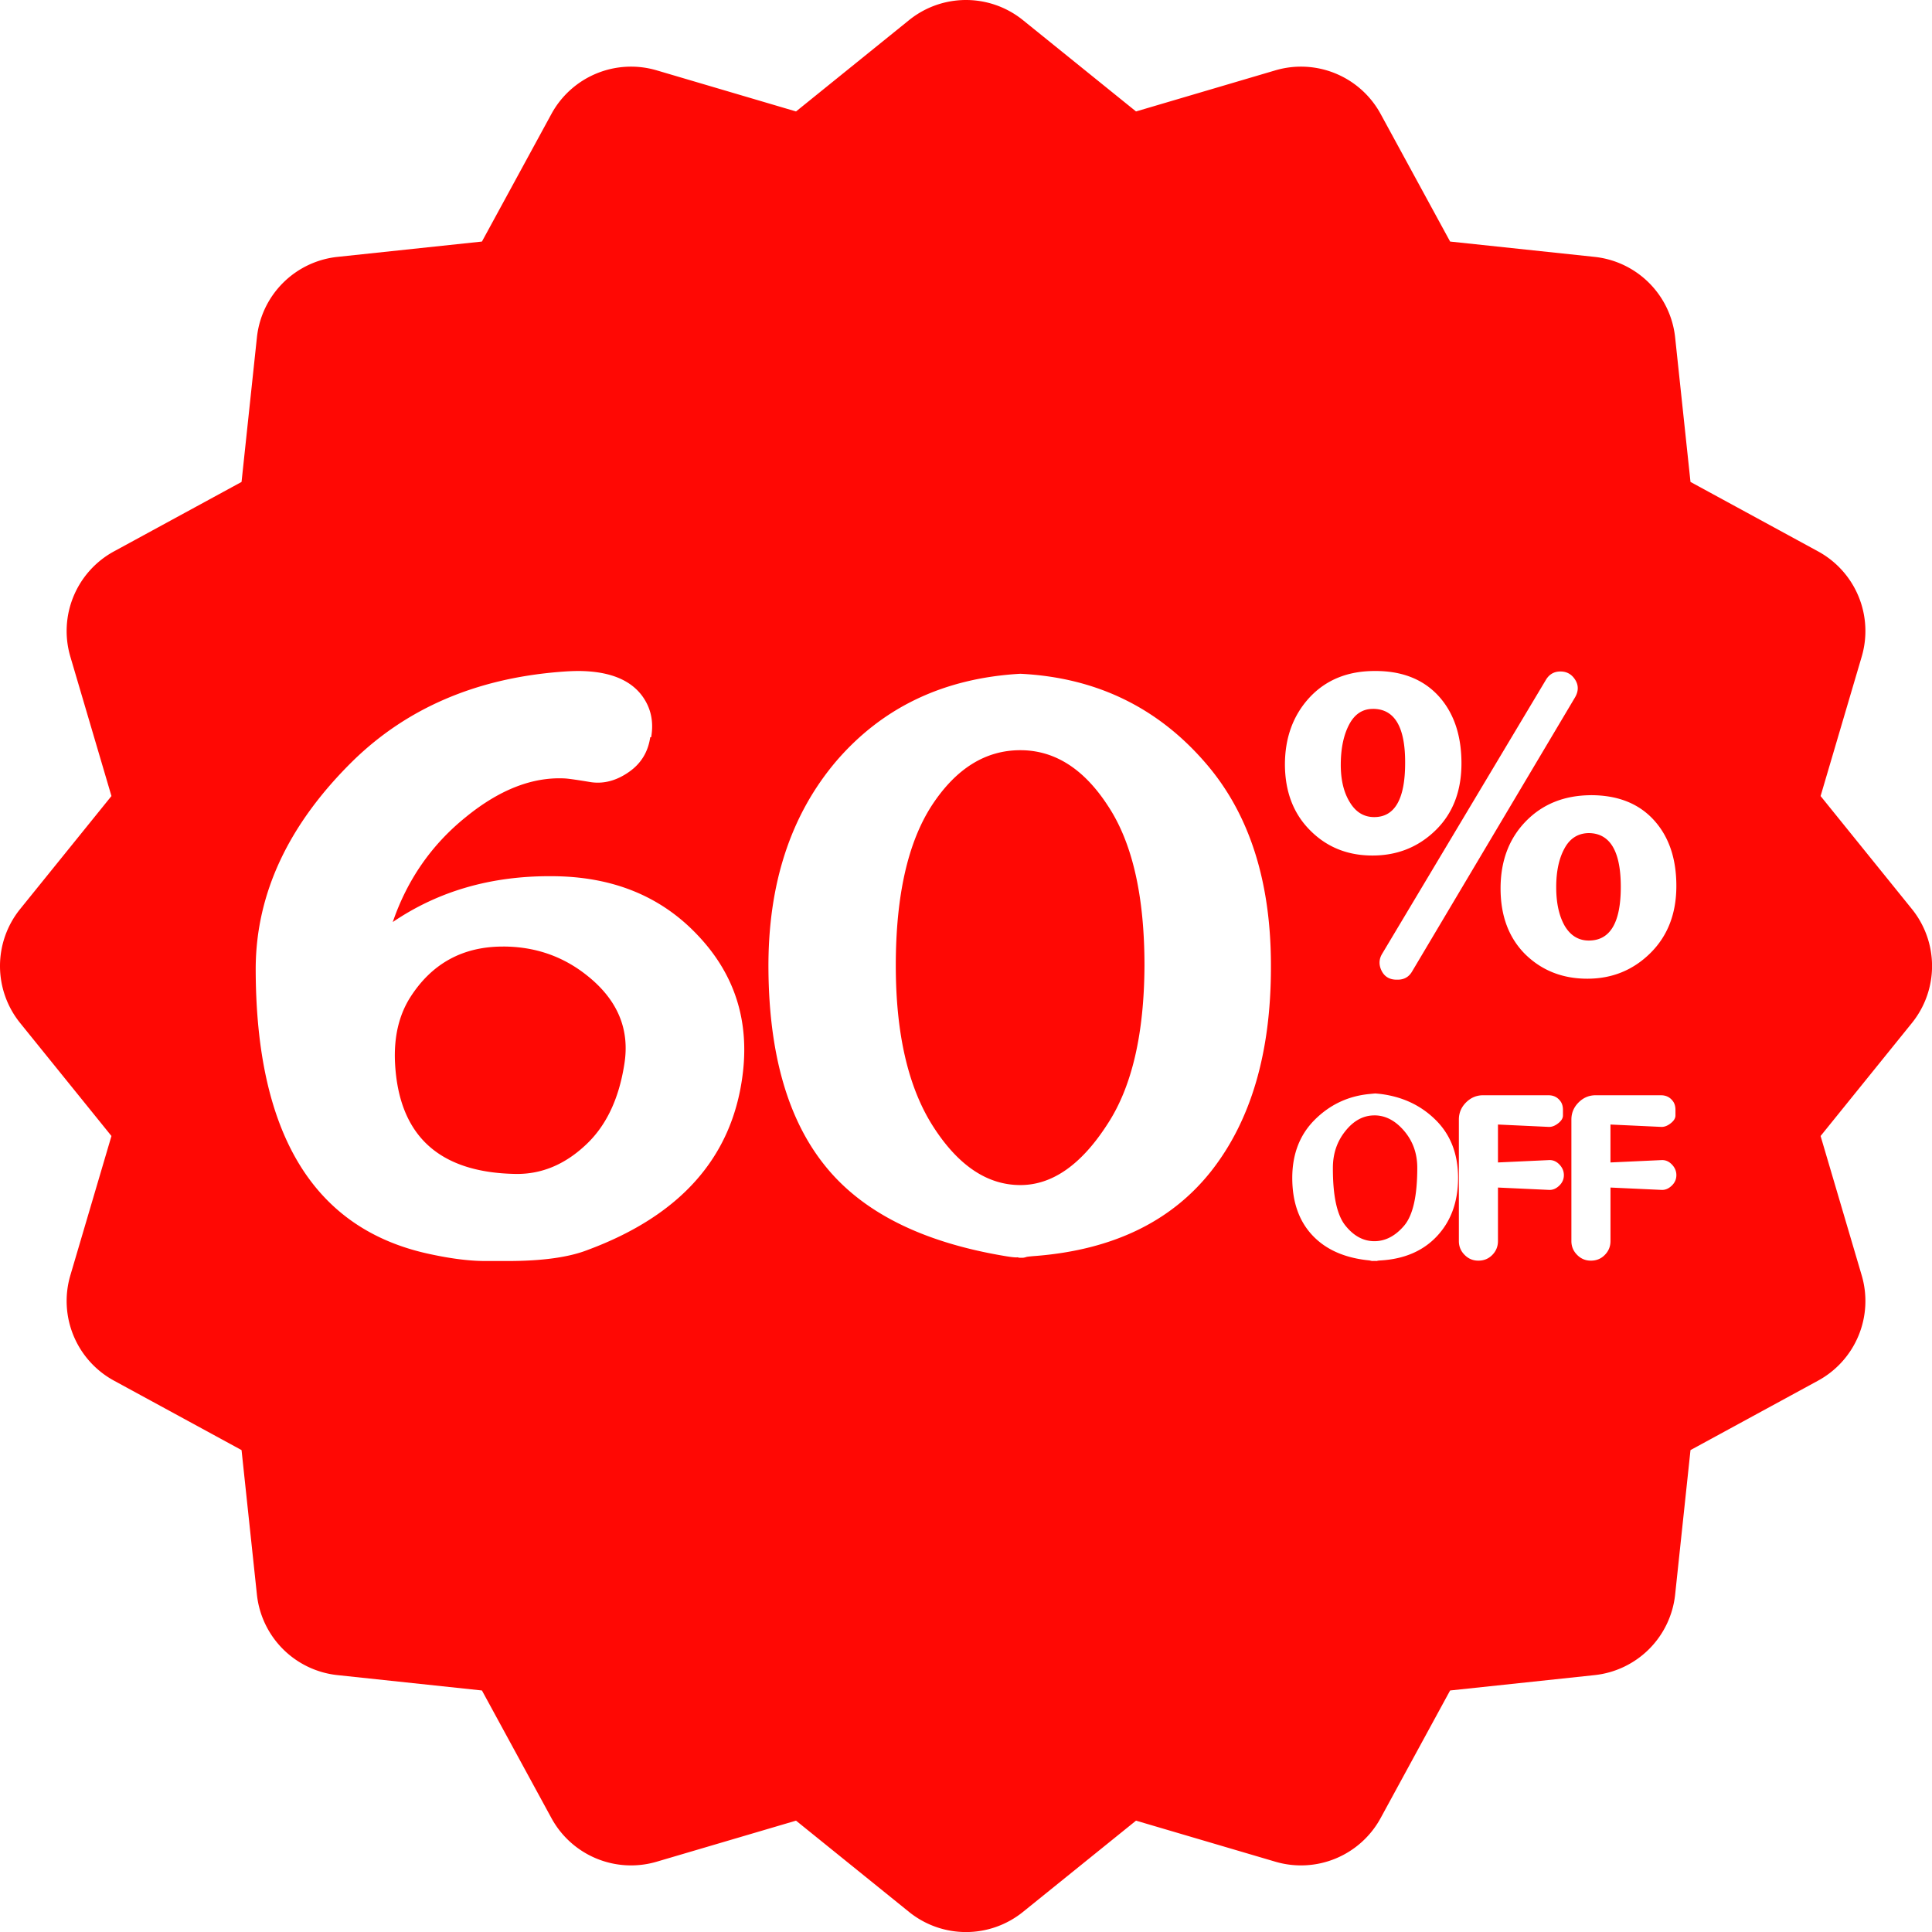 <?xml version="1.0" encoding="UTF-8" standalone="no"?>
<!-- Created with Inkscape (http://www.inkscape.org/) -->

<svg
   width="300"
   height="300"
   viewBox="0 0 79.375 79.375"
   version="1.1"
   id="svg1"
   sodipodi:docname="60-off.svg"
   inkscape:version="1.3 (0e150ed6c4, 2023-07-21)"
   xmlns:inkscape="http://www.inkscape.org/namespaces/inkscape"
   xmlns:sodipodi="http://sodipodi.sourceforge.net/DTD/sodipodi-0.dtd"
   xmlns="http://www.w3.org/2000/svg"
   xmlns:svg="http://www.w3.org/2000/svg">
  <sodipodi:namedview
     id="namedview1"
     pagecolor="#ffffff"
     bordercolor="#000000"
     borderopacity="0.25"
     inkscape:showpageshadow="2"
     inkscape:pageopacity="0.0"
     inkscape:pagecheckerboard="0"
     inkscape:deskcolor="#d1d1d1"
     inkscape:document-units="mm"
     inkscape:zoom="0.72248176"
     inkscape:cx="65.053545"
     inkscape:cy="229.07153"
     inkscape:window-width="1920"
     inkscape:window-height="1008"
     inkscape:window-x="0"
     inkscape:window-y="0"
     inkscape:window-maximized="1"
     inkscape:current-layer="layer1" />
  <defs
     id="defs1" />
  <g
     inkscape:label="Capa 1"
     inkscape:groupmode="layer"
     id="layer1">
    <path
       id="path2"
       style="color:#000000;fill:#ff0804;fill-opacity:1;stroke-width:0.931;stroke-linecap:round;stroke-linejoin:round;-inkscape-stroke:none"
       d="m 38.851,0.095 a 3.725,3.725 0 0 0 -1.504,0.733 l -4.643,3.751 -5.725,-1.689 a 3.725,3.725 0 0 0 -4.324,1.791 l -2.855,5.243 -5.936,0.63 a 3.725,3.725 0 0 0 -3.309,3.31 l -0.631,5.936 -5.243,2.854 a 3.725,3.725 0 0 0 -1.791,4.324 l 1.689,5.727 -3.752,4.643 a 3.725,3.725 0 0 0 0,4.681 l 3.752,4.643 -1.689,5.726 a 3.725,3.725 0 0 0 1.791,4.324 l 5.243,2.854 0.631,5.936 a 3.725,3.725 0 0 0 3.309,3.309 l 5.936,0.631 2.855,5.243 a 3.725,3.725 0 0 0 4.324,1.792 l 5.725,-1.687 4.643,3.75 a 3.725,3.725 0 0 0 4.681,0 l 4.645,-3.75 5.725,1.687 a 3.725,3.725 0 0 0 4.324,-1.792 l 2.855,-5.243 5.936,-0.631 a 3.725,3.725 0 0 0 3.309,-3.309 l 0.631,-5.936 5.243,-2.854 a 3.725,3.725 0 0 0 1.791,-4.324 l -1.689,-5.726 3.752,-4.643 a 3.725,3.725 0 0 0 0,-4.681 l -3.752,-4.643 1.689,-5.727 a 3.725,3.725 0 0 0 -1.791,-4.324 l -5.243,-2.854 -0.631,-5.936 a 3.725,3.725 0 0 0 -3.309,-3.31 l -5.936,-0.63 -2.855,-5.243 a 3.725,3.725 0 0 0 -4.324,-1.791 l -5.725,1.689 -4.645,-3.751 a 3.725,3.725 0 0 0 -3.177,-0.733 z M 23.727,27.567 c 1.256,0 2.137,0.336 2.645,1.009 0.368,0.495 0.494,1.066 0.38,1.713 h -0.038 c -0.089,0.609 -0.381,1.084 -0.875,1.427 -0.507,0.355 -1.027,0.495 -1.56,0.419 -0.533,-0.089 -0.882,-0.139 -1.046,-0.152 -1.345,-0.076 -2.715,0.456 -4.11,1.598 -1.395,1.129 -2.391,2.563 -2.987,4.301 1.865,-1.268 4.034,-1.897 6.507,-1.884 2.486,0 4.49,0.805 6.013,2.416 1.535,1.611 2.15,3.545 1.846,5.803 -0.444,3.349 -2.562,5.727 -6.355,7.135 -0.774,0.304 -1.871,0.456 -3.292,0.456 h -0.704 -0.133 -0.076 c -0.647,0 -1.408,-0.095 -2.283,-0.285 -4.769,-1.015 -7.154,-4.928 -7.154,-11.74 0.013,-3.082 1.351,-5.93 4.015,-8.543 2.207,-2.144 5.023,-3.355 8.448,-3.634 0.304,-0.025 0.558,-0.038 0.761,-0.038 z m 32.751,5.16e-4 c 1.106,-0.007 1.977,0.331 2.612,1.014 0.628,0.683 0.946,1.598 0.953,2.746 0.007,1.154 -0.345,2.079 -1.055,2.776 -0.71,0.697 -1.578,1.045 -2.602,1.045 -1.024,0 -1.878,-0.345 -2.561,-1.035 -0.683,-0.683 -1.028,-1.581 -1.035,-2.694 0,-1.113 0.338,-2.035 1.014,-2.766 0.676,-0.724 1.567,-1.086 2.674,-1.086 z m 7.632,0.02 c 0.26,0 0.461,0.113 0.604,0.338 0.143,0.225 0.143,0.465 0,0.717 l -6.699,11.269 c -0.13,0.225 -0.328,0.338 -0.594,0.338 h -0.041 c -0.287,0 -0.492,-0.12 -0.615,-0.359 -0.123,-0.246 -0.116,-0.482 0.021,-0.707 l 6.73,-11.258 c 0.137,-0.225 0.335,-0.338 0.594,-0.338 z m -22.189,0.094 c 3.108,0.152 5.651,1.383 7.63,3.691 1.789,2.08 2.677,4.871 2.664,8.372 0,3.501 -0.818,6.291 -2.455,8.372 -1.636,2.068 -4.034,3.228 -7.192,3.482 -0.178,0.013 -0.304,0.026 -0.38,0.038 -0.076,0.025 -0.134,0.038 -0.172,0.038 h -0.114 c -0.025,0 -0.057,-0.006 -0.095,-0.019 -0.076,0.013 -0.26,-0.007 -0.551,-0.057 -3.387,-0.571 -5.842,-1.807 -7.364,-3.71 -1.522,-1.89 -2.296,-4.579 -2.321,-8.068 -0.025,-3.488 0.907,-6.342 2.797,-8.562 1.903,-2.207 4.42,-3.399 7.554,-3.577 z m 14.485,1.443 c -0.423,0 -0.748,0.212 -0.973,0.635 -0.225,0.423 -0.341,0.959 -0.348,1.608 -0.007,0.649 0.116,1.178 0.369,1.588 0.246,0.41 0.58,0.614 1.004,0.614 0.847,0 1.271,-0.741 1.271,-2.223 0.007,-1.482 -0.434,-2.223 -1.322,-2.223 z m -14.485,1.697 c -1.433,0 -2.644,0.754 -3.634,2.264 -0.989,1.522 -1.484,3.717 -1.484,6.584 0,2.816 0.514,5.023 1.541,6.621 1.027,1.598 2.22,2.397 3.577,2.397 1.319,0 2.518,-0.844 3.596,-2.531 0.989,-1.522 1.491,-3.685 1.503,-6.488 0,-2.867 -0.501,-5.055 -1.503,-6.564 -0.989,-1.522 -2.188,-2.283 -3.596,-2.283 z m 23.438,1.848 c 1.1,0 1.96,0.338 2.581,1.014 0.621,0.676 0.932,1.581 0.932,2.715 0,1.134 -0.355,2.052 -1.065,2.756 -0.71,0.703 -1.575,1.055 -2.592,1.055 -1.018,0 -1.868,-0.335 -2.551,-1.004 -0.676,-0.676 -1.014,-1.577 -1.014,-2.704 0,-1.127 0.345,-2.046 1.035,-2.756 0.69,-0.71 1.581,-1.069 2.674,-1.075 z m -0.102,1.557 c -0.437,0.014 -0.765,0.225 -0.983,0.635 -0.225,0.41 -0.338,0.939 -0.338,1.588 0,0.649 0.116,1.178 0.348,1.587 0.239,0.403 0.57,0.605 0.993,0.605 0.874,0 1.312,-0.734 1.312,-2.202 0,-1.475 -0.444,-2.213 -1.332,-2.213 z m -44.594,4.662 c -1.662,0 -2.937,0.704 -3.825,2.112 -0.457,0.736 -0.659,1.624 -0.609,2.664 0.152,2.994 1.808,4.515 4.966,4.566 1.04,0.013 1.985,-0.374 2.835,-1.161 0.85,-0.774 1.389,-1.883 1.617,-3.33 0.241,-1.446 -0.273,-2.67 -1.542,-3.672 -0.989,-0.786 -2.137,-1.18 -3.444,-1.18 z m 35.834,6.035 c 0.054,0.004 0.129,0.011 0.226,0.022 0.91,0.115 1.667,0.474 2.273,1.08 0.605,0.605 0.908,1.395 0.908,2.369 0,0.974 -0.287,1.769 -0.86,2.385 -0.569,0.612 -1.343,0.947 -2.321,1.005 -0.068,0.004 -0.113,0.009 -0.134,0.016 -0.021,0.007 -0.037,0.009 -0.048,0.006 h -0.091 -0.049 c -0.021,0.004 -0.066,-0.004 -0.134,-0.022 -1.006,-0.097 -1.787,-0.438 -2.342,-1.026 -0.555,-0.587 -0.833,-1.376 -0.833,-2.364 0,-0.985 0.312,-1.785 0.935,-2.401 0.623,-0.616 1.37,-0.965 2.24,-1.047 0.104,-0.011 0.181,-0.018 0.231,-0.022 z m 4.439,0.075 h 2.687 c 0.197,0 0.354,0.075 0.472,0.225 0.079,0.097 0.118,0.222 0.118,0.376 v 0.231 c 0,0.111 -0.066,0.219 -0.199,0.322 -0.133,0.104 -0.263,0.152 -0.392,0.145 l -2.079,-0.097 v 1.558 l 2.101,-0.097 c 0.158,-0.007 0.297,0.052 0.419,0.177 0.122,0.125 0.185,0.269 0.188,0.43 v 0.011 c 0,0.168 -0.064,0.313 -0.193,0.435 -0.129,0.122 -0.267,0.179 -0.414,0.172 l -2.101,-0.097 v 2.198 c 0,0.222 -0.077,0.412 -0.231,0.569 -0.154,0.158 -0.344,0.236 -0.569,0.236 h -0.011 c -0.218,0 -0.405,-0.079 -0.559,-0.236 -0.158,-0.158 -0.236,-0.347 -0.236,-0.569 v -4.991 c 0,-0.272 0.098,-0.507 0.295,-0.704 0.197,-0.197 0.432,-0.295 0.704,-0.295 z m 4.622,0 h 2.686 c 0.197,0 0.355,0.075 0.473,0.225 0.079,0.097 0.118,0.222 0.118,0.376 v 0.231 c 0,0.111 -0.066,0.219 -0.199,0.322 -0.133,0.104 -0.263,0.152 -0.392,0.145 l -2.079,-0.097 v 1.558 l 2.101,-0.097 c 0.158,-0.007 0.297,0.052 0.419,0.177 0.122,0.125 0.185,0.269 0.188,0.43 v 0.011 c 0,0.168 -0.064,0.313 -0.193,0.435 -0.129,0.122 -0.267,0.179 -0.413,0.172 l -2.101,-0.097 v 2.198 c 0,0.222 -0.077,0.412 -0.232,0.569 -0.154,0.158 -0.344,0.236 -0.569,0.236 h -0.01 c -0.218,0 -0.405,-0.079 -0.559,-0.236 -0.158,-0.158 -0.236,-0.347 -0.236,-0.569 v -4.991 c 0,-0.272 0.099,-0.507 0.296,-0.704 0.197,-0.197 0.432,-0.295 0.704,-0.295 z m -9.093,0.827 c -0.451,0 -0.847,0.213 -1.188,0.639 -0.344,0.426 -0.516,0.931 -0.516,1.515 -0.004,1.15 0.167,1.939 0.511,2.369 0.344,0.43 0.741,0.645 1.193,0.645 0.451,0 0.858,-0.211 1.22,-0.634 0.362,-0.423 0.543,-1.216 0.543,-2.38 0,-0.591 -0.181,-1.098 -0.543,-1.521 -0.362,-0.423 -0.768,-0.634 -1.22,-0.634 z" />
  </g>
</svg>
